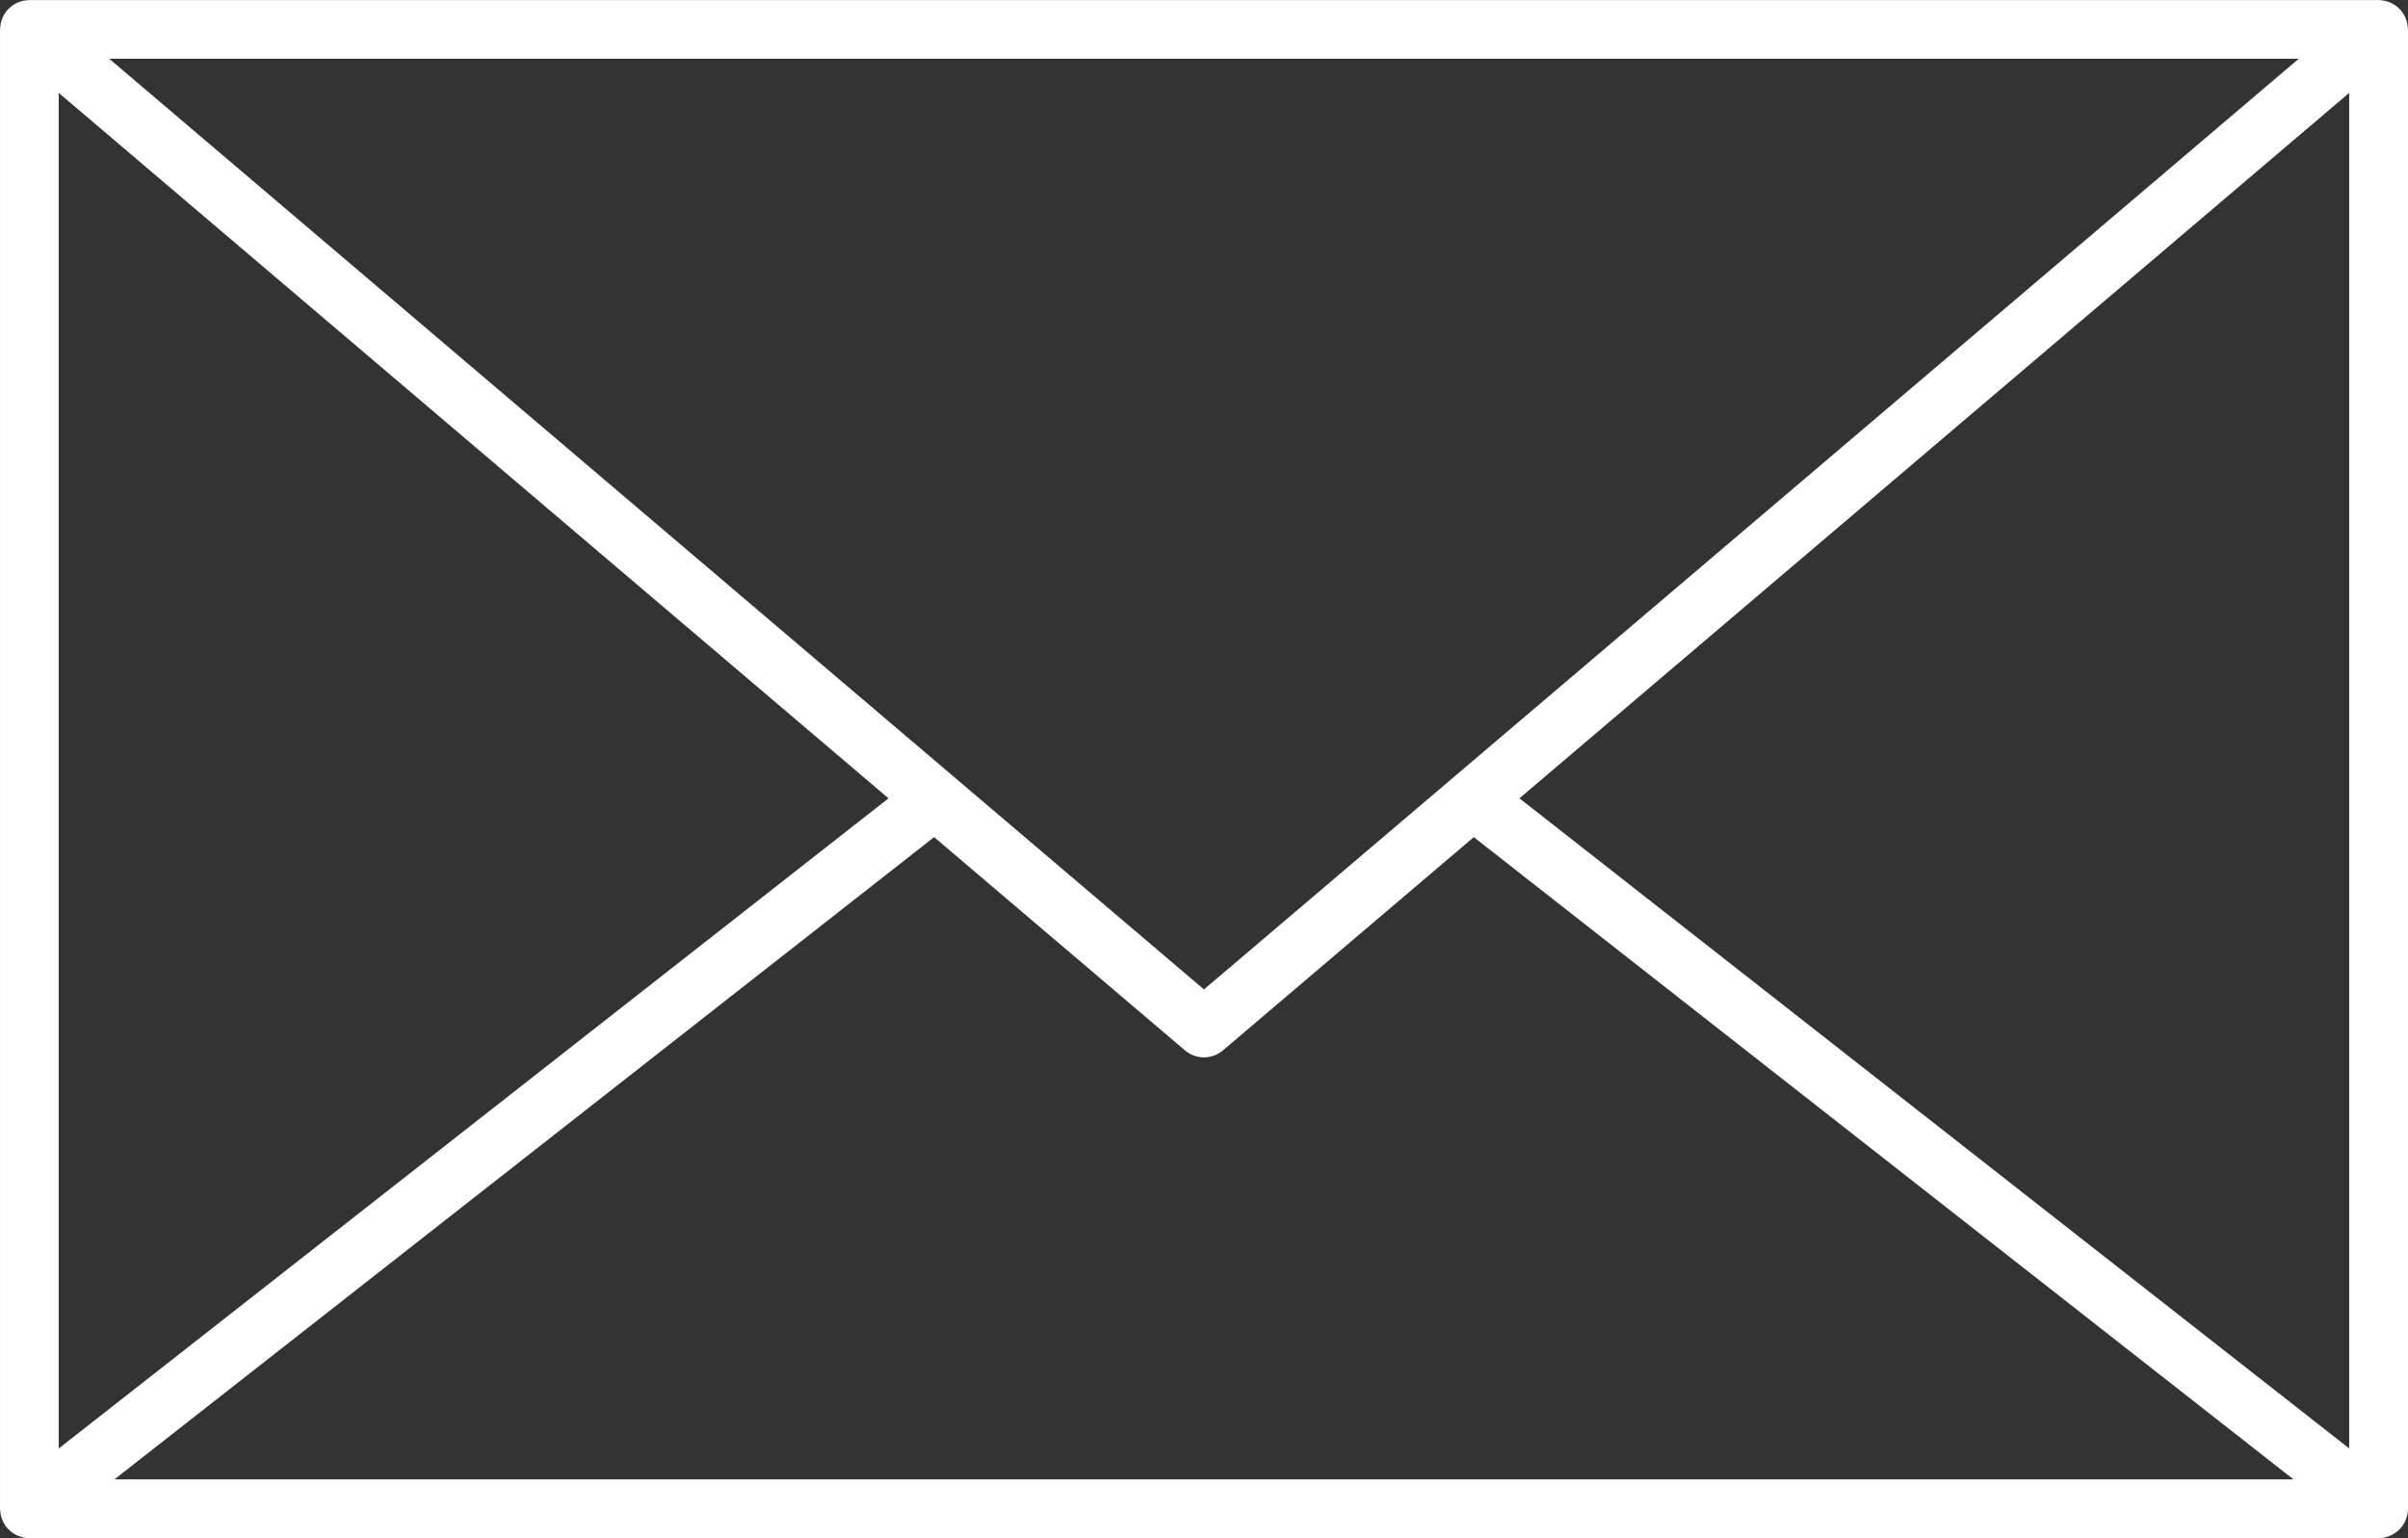<?xml version="1.0" encoding="UTF-8"?>
<svg xmlns="http://www.w3.org/2000/svg" id="Layer_2" viewBox="0 0 147.515 94.242">
  <rect x="0" y="0" width="147.515" height="94.242" fill="#333333" stroke="none"/>
  <defs>
    <style>.cls-1{fill:#fff;}</style>
  </defs>
  <g id="Text">
    <g id="Mail_Icon">
      <path id="Mail_Icon_1" class="cls-1" d="M147.515,1.801c0-.035-.009-.068-.011-.102-.003-.058-.009-.115-.018-.173-.01-.062-.022-.122-.038-.182-.014-.051-.029-.102-.047-.152-.023-.063-.049-.123-.078-.183-.021-.043-.044-.085-.069-.127-.039-.064-.082-.125-.128-.184-.015-.019-.025-.041-.042-.06-.012-.014-.027-.024-.04-.038-.049-.055-.102-.105-.158-.153-.037-.033-.074-.065-.114-.094-.051-.037-.105-.07-.16-.102-.047-.027-.094-.055-.143-.078-.054-.026-.111-.046-.168-.065-.053-.019-.106-.037-.161-.05-.057-.014-.115-.023-.173-.031-.06-.009-.119-.016-.18-.018-.025-.001-.048-.007-.074-.007H1.799c-.021,0-.04.005-.06.006-.071.002-.142.011-.212.021-.048.007-.095.014-.142.025-.065.015-.128.037-.191.06-.048.017-.095.034-.14.054-.057.026-.112.058-.167.091-.047.028-.094.056-.139.089-.045.033-.087.07-.129.107-.05.044-.098.09-.143.139-.014.016-.032.028-.046.044-.019.022-.031.047-.048.069-.042.054-.081.109-.116.168-.029.047-.054.095-.078.144-.026.054-.05.109-.071.165-.021.056-.038.113-.053.17-.014.054-.026.108-.034.164-.011.064-.016.128-.02.193-.002.031-.009.06-.009.091v90.641c0,.02.005.038.006.058.002.069.011.138.021.207.007.049.013.097.024.145.015.065.037.129.06.193.017.047.032.095.053.14.027.059.059.114.093.171.028.047.055.093.087.137.014.02.023.042.039.061.021.026.047.045.069.07.051.058.104.112.162.163.041.036.081.071.124.103.062.046.128.085.196.122.042.024.083.05.127.069.083.037.17.065.259.089.033.009.064.023.098.03.123.027.25.043.381.043h143.916c.131,0,.258-.016.381-.042.034-.007.065-.021.099-.031.089-.025.176-.052.259-.089.043-.019.082-.044.124-.067.07-.039.138-.079.202-.127.04-.029.077-.061.114-.094.066-.058.126-.119.183-.186.016-.019.037-.033.052-.053.011-.014.018-.03.029-.045.044-.059.082-.121.118-.185.023-.04.047-.08.066-.121.029-.062.052-.128.074-.194.016-.047.032-.092.043-.14.015-.063.024-.127.033-.192.007-.054.014-.107.017-.162.001-.024.007-.047.007-.072V1.801ZM3.597,5.691l50.833,43.222L3.597,88.749V5.691ZM73.756,60.622L6.694,3.601h134.127l-67.065,57.021ZM57.225,51.29l15.365,13.065c.336.286.751.43,1.166.43.413,0,.83-.145,1.164-.43l15.365-13.064,50.215,39.35H7.01l50.215-39.351ZM93.082,48.913L143.913,5.691v83.054l-50.832-39.833Z"></path>
    </g>
  </g>
</svg>
